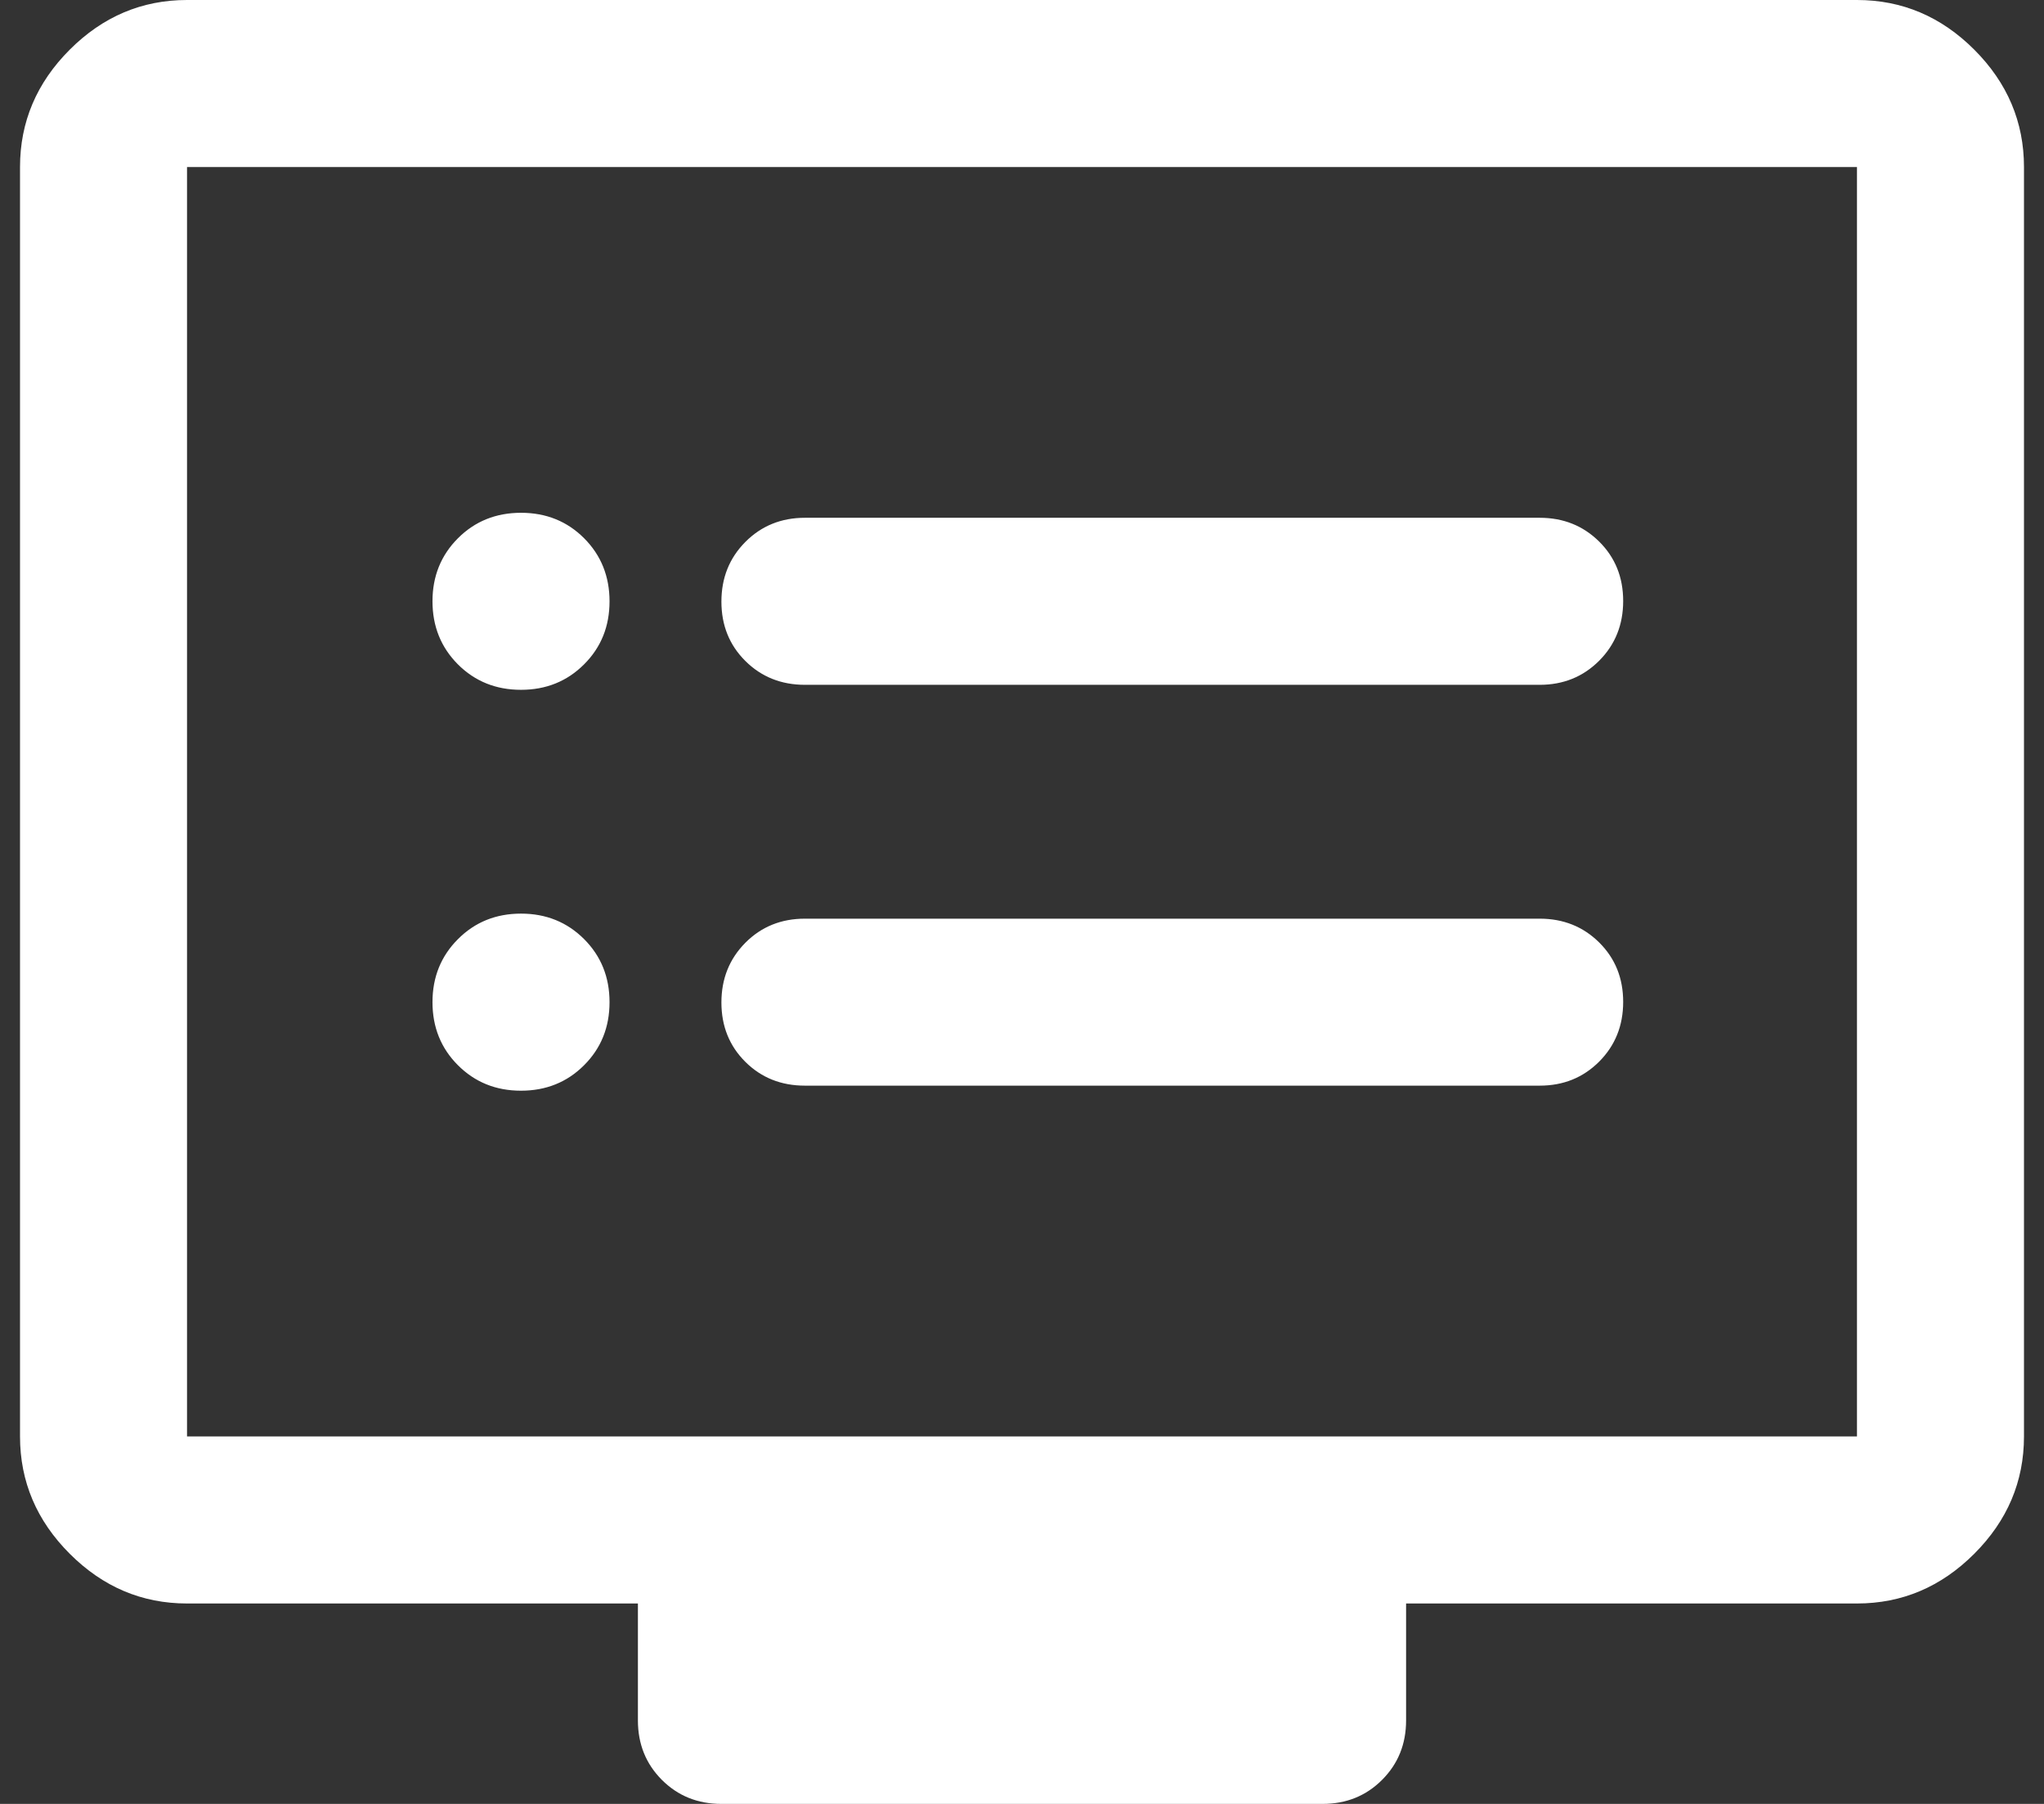 <svg width="34" height="30" viewBox="0 0 34 30" fill="none" xmlns="http://www.w3.org/2000/svg">
<rect x="0" y="0" width="34" height="30" fill="#333333" stroke="none"/>
<path d="M8.666 18.139C9.083 18.139 9.433 17.998 9.715 17.716C9.998 17.434 10.139 17.084 10.139 16.667C10.139 16.25 9.998 15.9 9.716 15.618C9.434 15.336 9.084 15.194 8.667 15.194C8.25 15.194 7.9 15.335 7.618 15.618C7.336 15.9 7.194 16.249 7.194 16.666C7.194 17.083 7.335 17.433 7.617 17.715C7.9 17.998 8.249 18.139 8.666 18.139ZM8.666 11.472C9.083 11.472 9.433 11.331 9.715 11.049C9.998 10.767 10.139 10.418 10.139 10.001C10.139 9.584 9.998 9.234 9.716 8.951C9.434 8.669 9.084 8.528 8.667 8.528C8.25 8.528 7.9 8.669 7.618 8.951C7.336 9.233 7.194 9.583 7.194 9.999C7.194 10.416 7.335 10.766 7.617 11.049C7.9 11.331 8.249 11.472 8.666 11.472ZM13.389 18.055H25.611C26.005 18.055 26.334 17.922 26.601 17.655C26.867 17.388 27 17.057 27 16.662C27 16.267 26.867 15.938 26.601 15.674C26.334 15.41 26.005 15.278 25.611 15.278H13.389C12.995 15.278 12.665 15.411 12.399 15.678C12.133 15.946 12 16.277 12 16.672C12 17.066 12.133 17.396 12.399 17.66C12.665 17.924 12.995 18.055 13.389 18.055ZM13.389 11.389H25.611C26.005 11.389 26.334 11.255 26.601 10.988C26.867 10.721 27 10.39 27 9.995C27 9.6 26.867 9.271 26.601 9.007C26.334 8.743 26.005 8.611 25.611 8.611H13.389C12.995 8.611 12.665 8.745 12.399 9.012C12.133 9.279 12 9.61 12 10.005C12 10.4 12.133 10.729 12.399 10.993C12.665 11.257 12.995 11.389 13.389 11.389ZM3.111 26.667C2.361 26.667 1.711 26.391 1.16 25.84C0.609 25.289 0.333 24.639 0.333 23.889V2.778C0.333 2.028 0.609 1.377 1.16 0.826C1.711 0.275 2.361 0 3.111 0H30.889C31.639 0 32.289 0.275 32.84 0.826C33.391 1.377 33.667 2.028 33.667 2.778V23.889C33.667 24.639 33.391 25.289 32.84 25.84C32.289 26.391 31.639 26.667 30.889 26.667H23.389V28.611C23.389 29.005 23.256 29.334 22.989 29.601C22.723 29.867 22.393 30 22 30H12C11.606 30 11.277 29.867 11.01 29.601C10.744 29.334 10.611 29.005 10.611 28.611V26.667H3.111ZM3.111 23.889H30.889V2.778H3.111V23.889Z" fill="white"/>
</svg>
